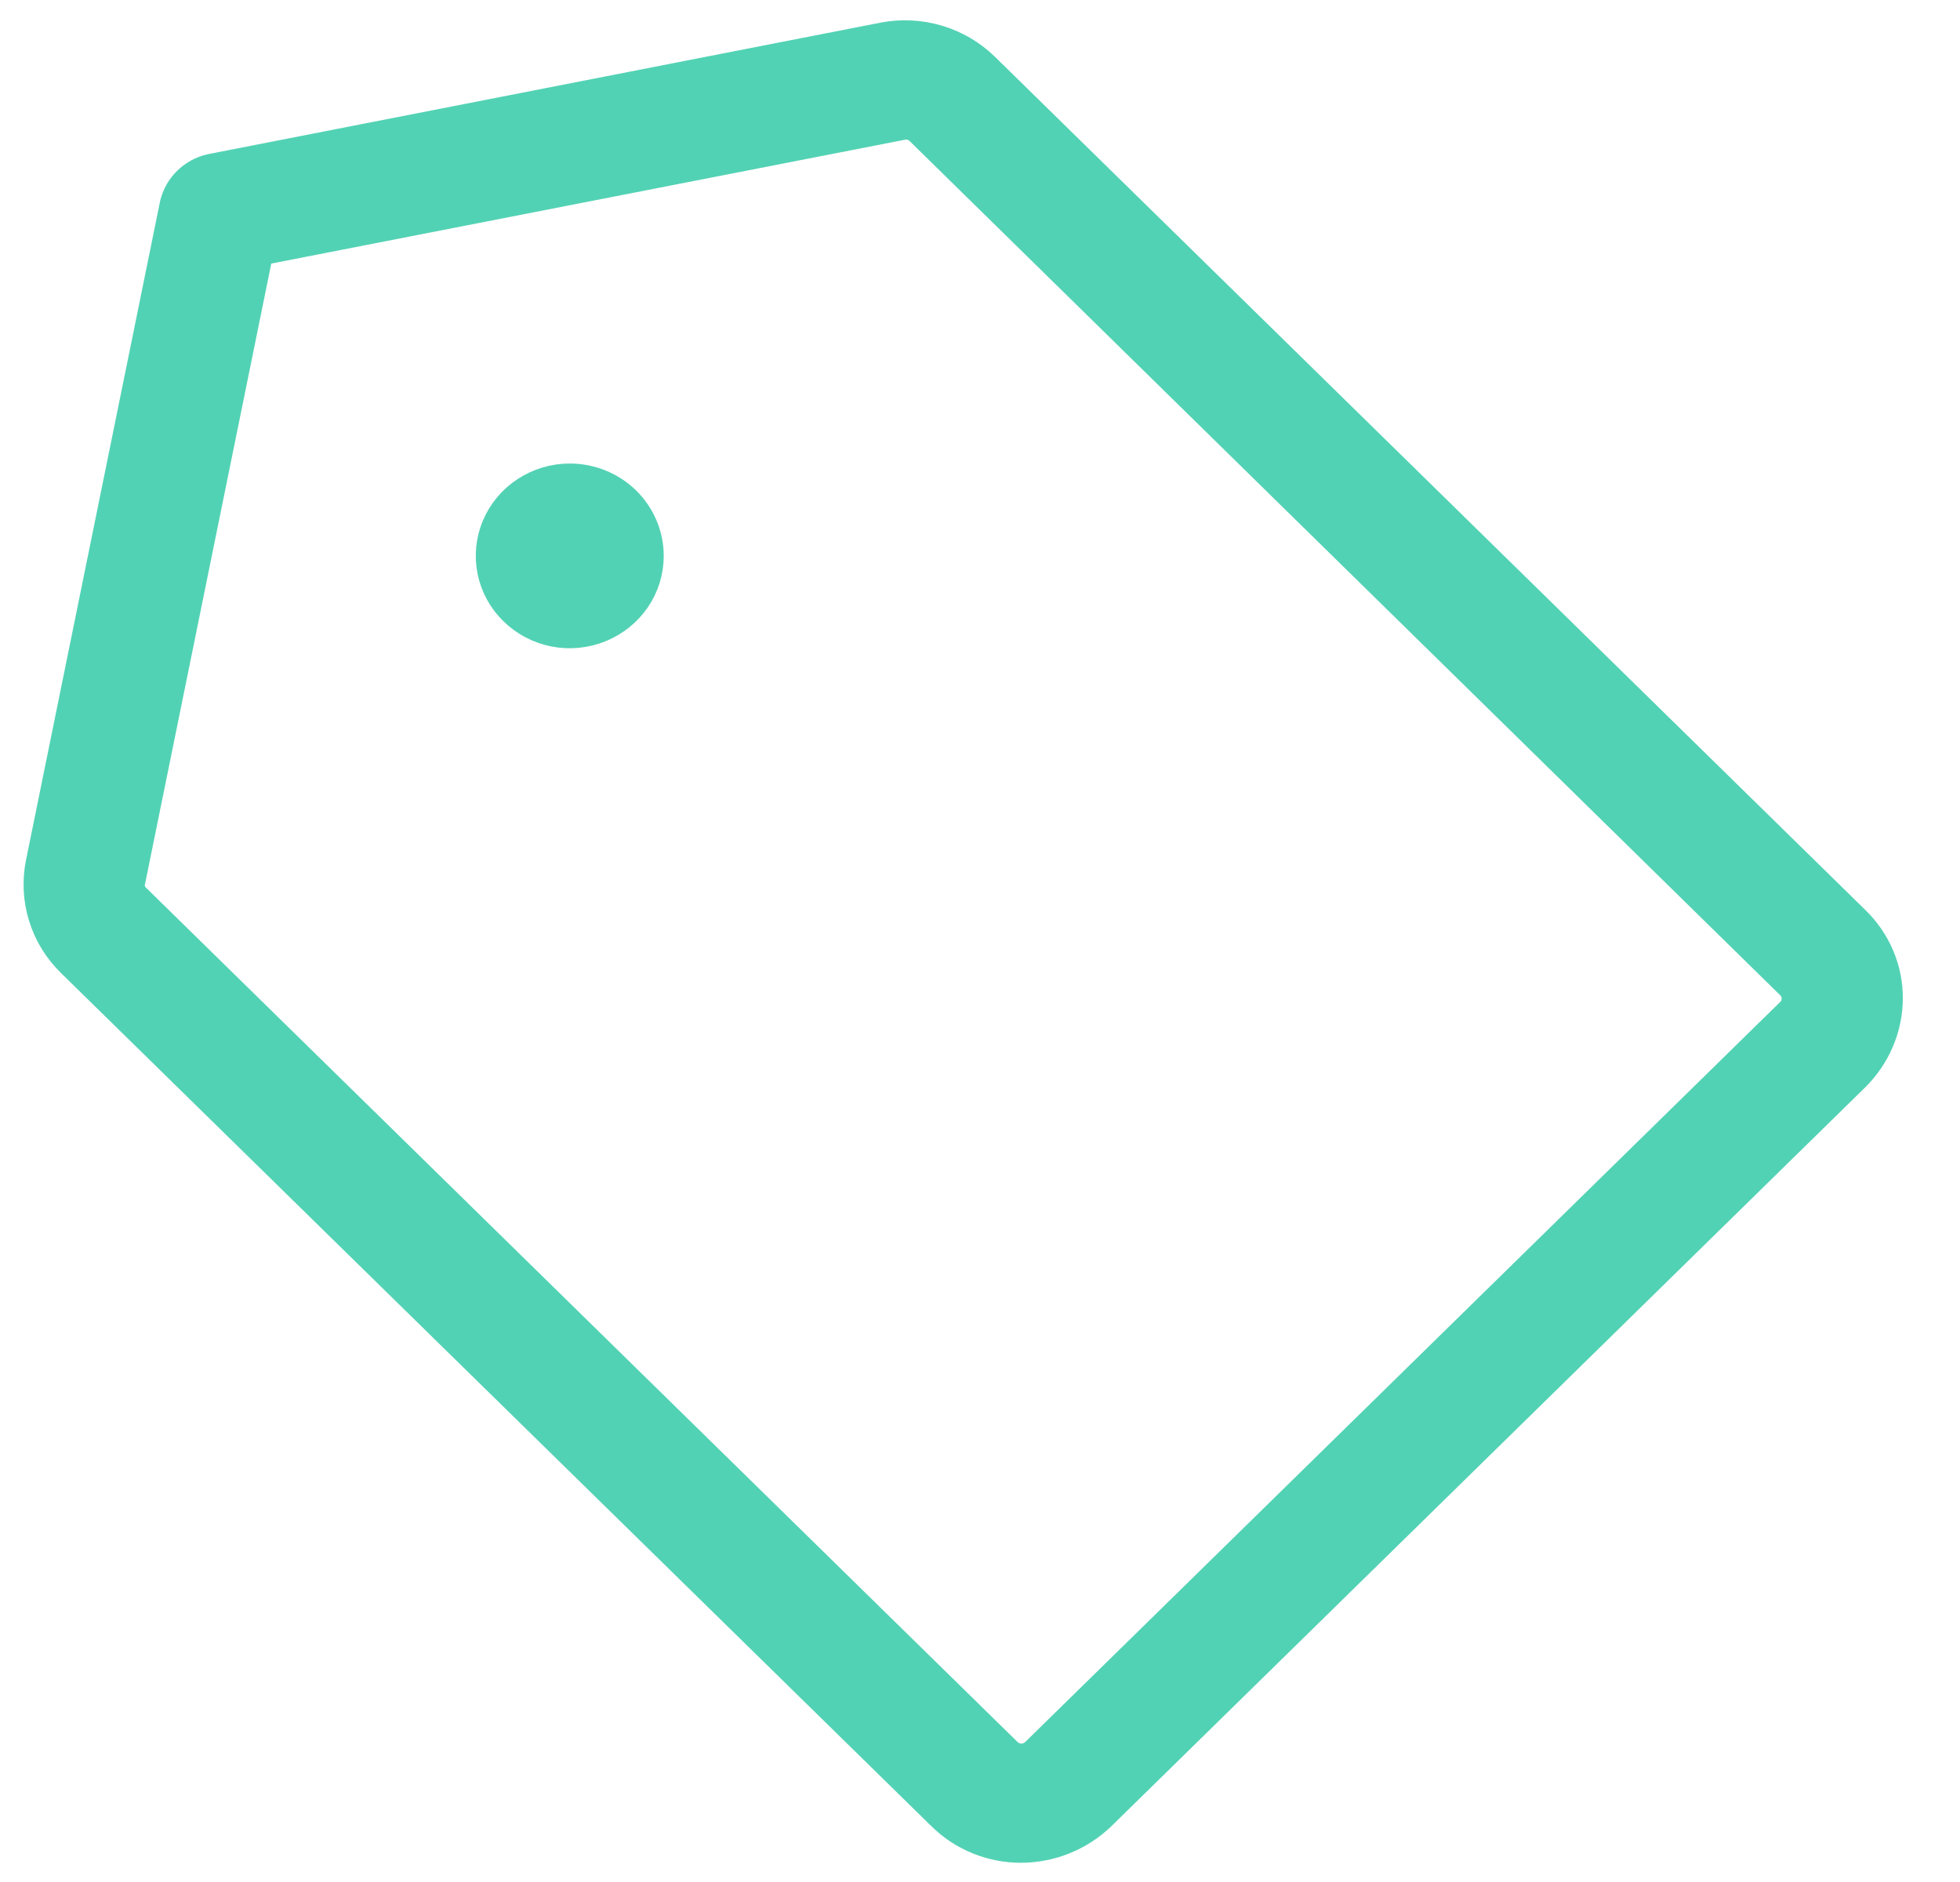 <svg width="25" height="24" viewBox="0 0 25 24" fill="none" xmlns="http://www.w3.org/2000/svg">
<path d="M23.699 11.703L12.592 0.818C12.419 0.65 12.207 0.526 11.973 0.457C11.74 0.388 11.492 0.376 11.253 0.423L2.676 2.1C2.554 2.128 2.443 2.188 2.355 2.275C2.267 2.361 2.205 2.47 2.176 2.589L0.465 10.995C0.418 11.229 0.429 11.472 0.5 11.701C0.57 11.93 0.697 12.138 0.869 12.307L11.976 23.192C12.114 23.328 12.278 23.436 12.458 23.509C12.639 23.582 12.833 23.62 13.028 23.619C13.422 23.616 13.799 23.463 14.08 23.192L23.699 13.766C23.976 13.49 24.132 13.121 24.135 12.735C24.136 12.543 24.098 12.353 24.023 12.176C23.948 11.999 23.838 11.838 23.699 11.703ZM22.796 12.88L13.177 22.307C13.158 22.327 13.135 22.343 13.109 22.354C13.084 22.365 13.056 22.371 13.028 22.371C13 22.371 12.973 22.365 12.947 22.354C12.921 22.343 12.898 22.327 12.879 22.307L1.772 11.422C1.746 11.399 1.727 11.369 1.717 11.336C1.708 11.303 1.709 11.268 1.719 11.235L3.345 3.245L11.498 1.652C11.533 1.642 11.57 1.641 11.606 1.65C11.642 1.659 11.674 1.678 11.7 1.704L22.796 12.589C22.817 12.607 22.833 12.63 22.844 12.655C22.855 12.68 22.861 12.707 22.861 12.735C22.861 12.762 22.855 12.789 22.844 12.814C22.833 12.839 22.817 12.862 22.796 12.88ZM8.33 7.089C8.33 7.295 8.268 7.496 8.151 7.668C8.034 7.839 7.868 7.972 7.674 8.051C7.48 8.13 7.266 8.151 7.06 8.111C6.854 8.07 6.665 7.971 6.516 7.825C6.367 7.68 6.266 7.494 6.225 7.292C6.184 7.09 6.205 6.881 6.285 6.69C6.366 6.5 6.502 6.337 6.677 6.223C6.852 6.108 7.057 6.047 7.267 6.047C7.549 6.047 7.82 6.157 8.019 6.352C8.218 6.548 8.33 6.813 8.33 7.089Z" fill="#52D2B4" stroke="#52D2B4" stroke-width="0.272"/>
</svg>
